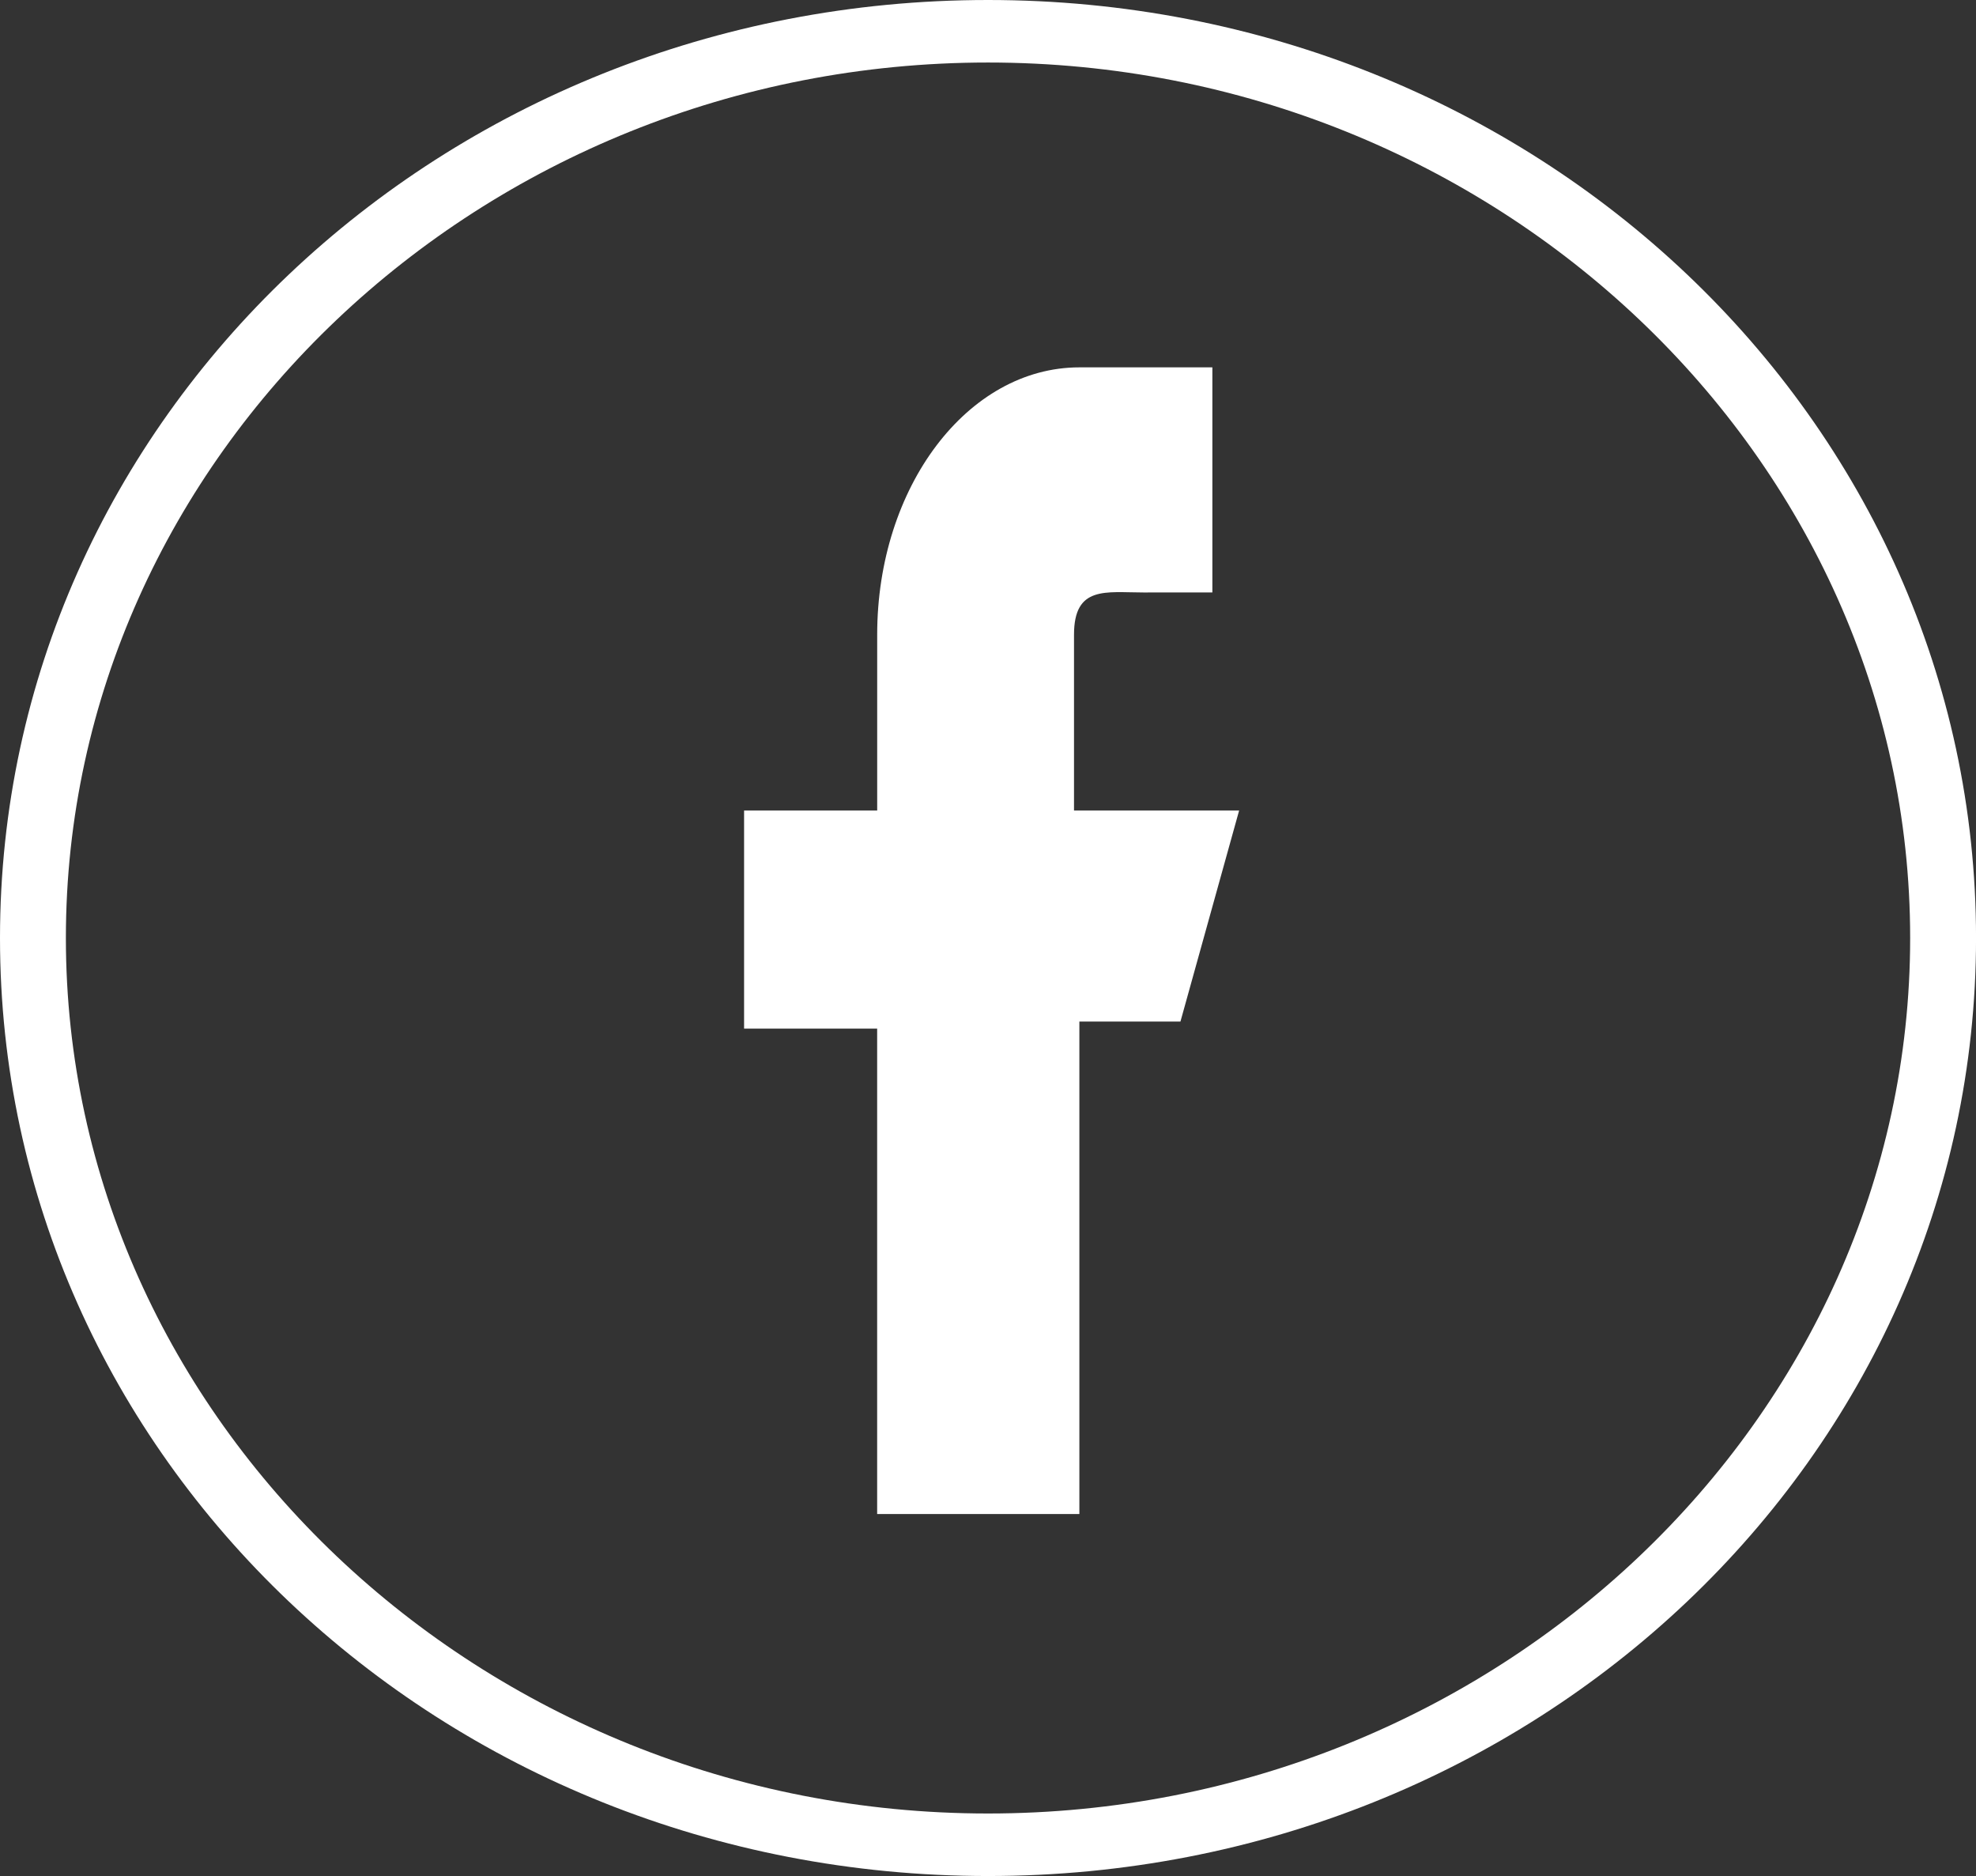 <svg id="facebook-30x30-white" xmlns="http://www.w3.org/2000/svg" width="55.699" height="52.87" viewBox="0 0 55.699 52.87">
  <rect x="0" y="0" width="55.699" height="52.87" fill="#333333" stroke="none"/>
  <path id="Pfad_148292" data-name="Pfad 148292" d="M27.85,1.762c14.3,0,25.993,11.1,25.993,24.673S42.146,51.108,27.85,51.108,1.857,40.005,1.857,26.435,13.553,1.762,27.85,1.762M27.85,0C12.439,0,0,11.808,0,26.435S12.439,52.87,27.85,52.87,55.7,41.062,55.7,26.435,43.26,0,27.85,0Z" fill="#fff"/>
  <path id="Pfad_148293" data-name="Pfad 148293" d="M24.354,19.39H19.7V14.434c0-1.388.9-1.19,1.95-1.19H23.6V6.9H19.852c-3.151,0-5.7,3.37-5.7,7.534h0V19.39H10.4v6.146h3.751V39.215h5.7V25.337H22.7Z" transform="translate(10.574 3.453)" fill="#fff"/>
</svg>
